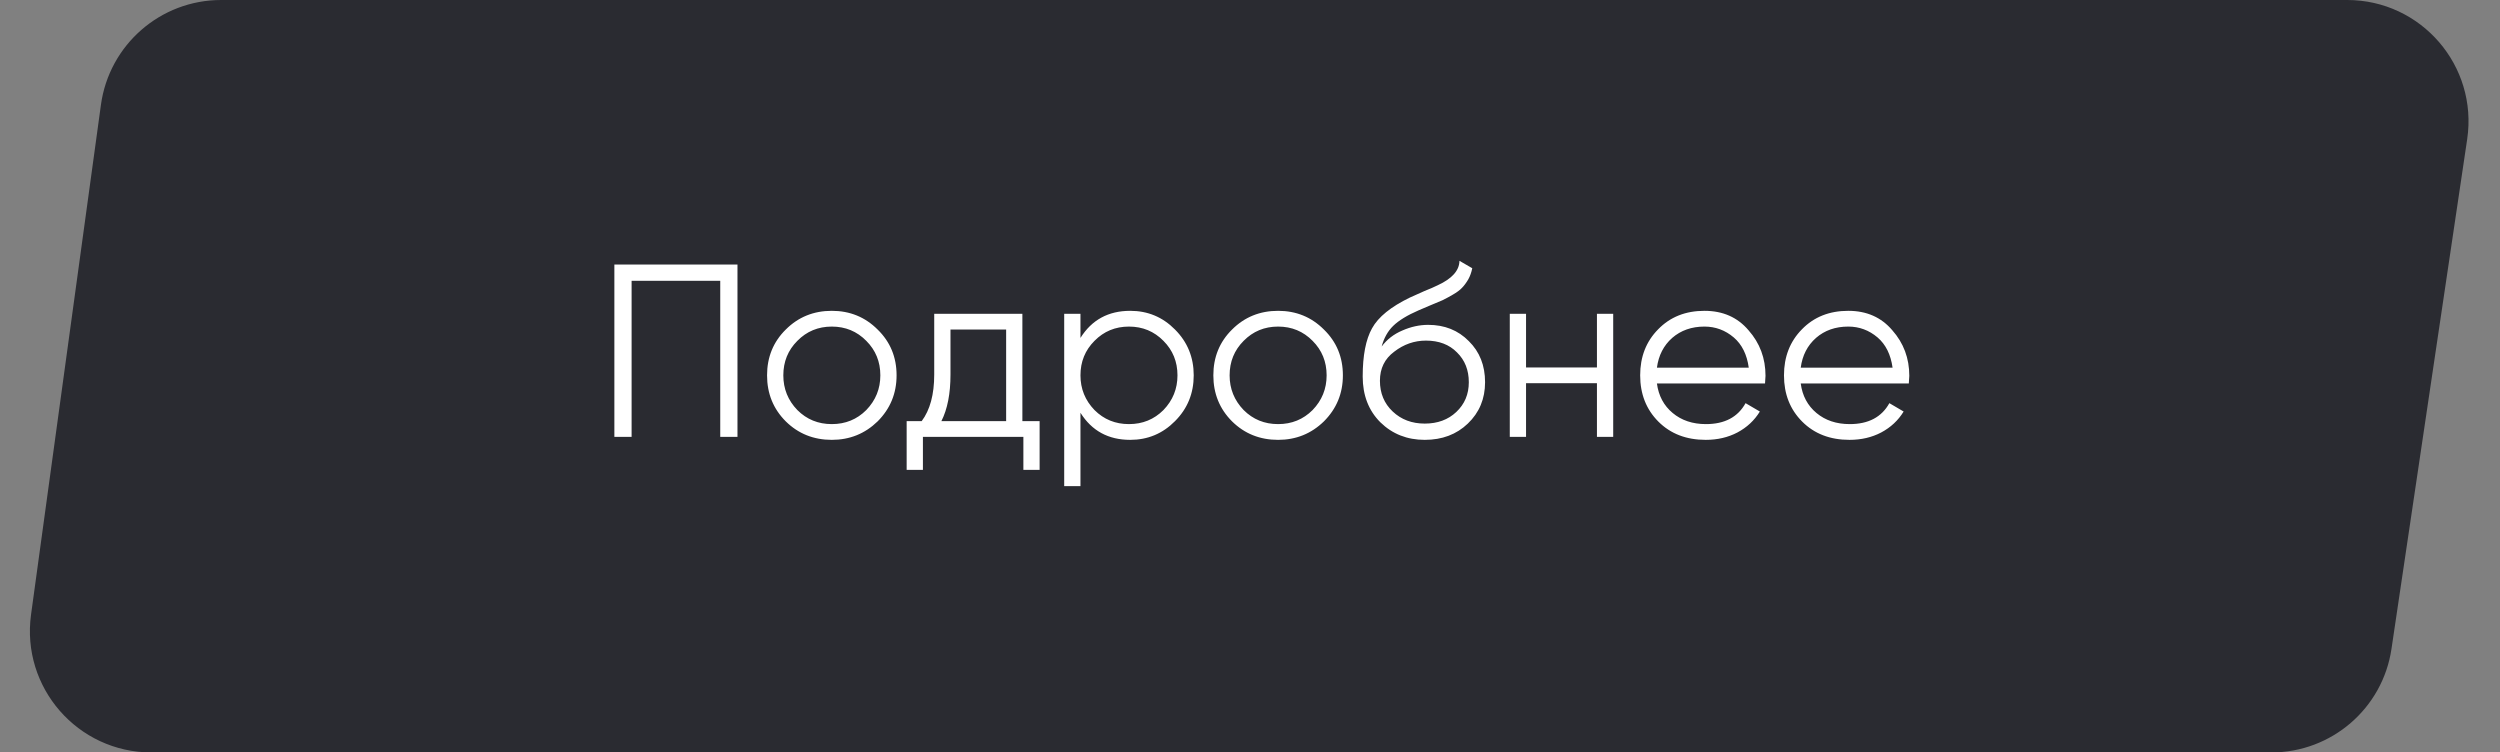<?xml version="1.0" encoding="UTF-8"?> <svg xmlns="http://www.w3.org/2000/svg" width="103" height="31" viewBox="0 0 103 31" fill="none"><rect x="0" y="0" width="103" height="31" fill="#808080" stroke="none"/> <path d="M1.279 25.321L4.158 4.321C4.497 1.845 6.612 0 9.111 0H96.703C99.757 0 102.097 2.714 101.648 5.735L98.529 26.735C98.165 29.185 96.061 31 93.584 31H6.232C3.201 31 0.867 28.324 1.279 25.321Z" fill="#2A2B31"></path> <path d="M25.312 10.899H30.384V18H29.674V11.568H26.022V18H25.312V10.899ZM36.158 17.361C35.637 17.868 35.008 18.122 34.271 18.122C33.52 18.122 32.888 17.868 32.374 17.361C31.86 16.847 31.603 16.215 31.603 15.464C31.603 14.713 31.86 14.084 32.374 13.577C32.888 13.063 33.52 12.806 34.271 12.806C35.015 12.806 35.644 13.063 36.158 13.577C36.679 14.084 36.939 14.713 36.939 15.464C36.939 16.208 36.679 16.84 36.158 17.361ZM32.851 16.894C33.236 17.28 33.71 17.473 34.271 17.473C34.832 17.473 35.306 17.28 35.691 16.894C36.077 16.495 36.27 16.018 36.27 15.464C36.27 14.902 36.077 14.429 35.691 14.043C35.306 13.651 34.832 13.455 34.271 13.455C33.71 13.455 33.236 13.651 32.851 14.043C32.465 14.429 32.273 14.902 32.273 15.464C32.273 16.018 32.465 16.495 32.851 16.894ZM42.122 12.928V17.351H42.832V19.359H42.163V18H38.024V19.359H37.354V17.351H37.973C38.318 16.891 38.49 16.252 38.49 15.433V12.928H42.122ZM38.785 17.351H41.453V13.577H39.16V15.433C39.16 16.218 39.035 16.857 38.785 17.351ZM46.564 12.806C47.288 12.806 47.903 13.063 48.41 13.577C48.924 14.091 49.181 14.72 49.181 15.464C49.181 16.208 48.924 16.837 48.41 17.351C47.903 17.865 47.288 18.122 46.564 18.122C45.665 18.122 44.981 17.75 44.515 17.006V20.029H43.845V12.928H44.515V13.922C44.981 13.178 45.665 12.806 46.564 12.806ZM45.093 16.894C45.479 17.28 45.952 17.473 46.513 17.473C47.075 17.473 47.548 17.28 47.934 16.894C48.319 16.495 48.512 16.018 48.512 15.464C48.512 14.902 48.319 14.429 47.934 14.043C47.548 13.651 47.075 13.455 46.513 13.455C45.952 13.455 45.479 13.651 45.093 14.043C44.708 14.429 44.515 14.902 44.515 15.464C44.515 16.018 44.708 16.495 45.093 16.894ZM54.545 17.361C54.025 17.868 53.396 18.122 52.658 18.122C51.908 18.122 51.275 17.868 50.761 17.361C50.247 16.847 49.99 16.215 49.99 15.464C49.99 14.713 50.247 14.084 50.761 13.577C51.275 13.063 51.908 12.806 52.658 12.806C53.403 12.806 54.031 13.063 54.545 13.577C55.066 14.084 55.327 14.713 55.327 15.464C55.327 16.208 55.066 16.84 54.545 17.361ZM51.238 16.894C51.624 17.28 52.097 17.473 52.658 17.473C53.22 17.473 53.693 17.28 54.079 16.894C54.464 16.495 54.657 16.018 54.657 15.464C54.657 14.902 54.464 14.429 54.079 14.043C53.693 13.651 53.22 13.455 52.658 13.455C52.097 13.455 51.624 13.651 51.238 14.043C50.853 14.429 50.66 14.902 50.66 15.464C50.66 16.018 50.853 16.495 51.238 16.894ZM58.699 18.122C57.975 18.122 57.367 17.882 56.873 17.401C56.386 16.915 56.143 16.285 56.143 15.514C56.143 14.649 56.271 13.986 56.528 13.526C56.785 13.059 57.306 12.637 58.09 12.258C58.341 12.143 58.537 12.055 58.679 11.994C58.916 11.9 59.102 11.818 59.237 11.751C59.825 11.48 60.123 11.146 60.13 10.746L60.657 11.051C60.623 11.22 60.569 11.372 60.495 11.507C60.407 11.656 60.319 11.774 60.231 11.862C60.15 11.95 60.021 12.045 59.846 12.146C59.731 12.214 59.592 12.289 59.43 12.37L58.922 12.583L58.446 12.786C57.979 12.989 57.631 13.201 57.401 13.425C57.178 13.641 57.019 13.925 56.924 14.277C57.14 13.986 57.424 13.766 57.776 13.617C58.128 13.462 58.483 13.384 58.841 13.384C59.517 13.384 60.075 13.607 60.515 14.054C60.962 14.493 61.185 15.058 61.185 15.748C61.185 16.431 60.948 16.999 60.474 17.452C60.008 17.899 59.416 18.122 58.699 18.122ZM57.38 16.955C57.732 17.287 58.172 17.452 58.699 17.452C59.227 17.452 59.66 17.293 59.998 16.975C60.343 16.651 60.515 16.242 60.515 15.748C60.515 15.247 60.353 14.838 60.028 14.52C59.71 14.196 59.284 14.033 58.75 14.033C58.27 14.033 57.834 14.186 57.441 14.49C57.049 14.781 56.853 15.18 56.853 15.687C56.853 16.201 57.029 16.624 57.38 16.955ZM65.794 15.139V12.928H66.464V18H65.794V15.788H62.873V18H62.203V12.928H62.873V15.139H65.794ZM70.223 12.806C70.981 12.806 71.586 13.073 72.039 13.607C72.506 14.135 72.739 14.76 72.739 15.484C72.739 15.518 72.732 15.623 72.719 15.799H68.265C68.333 16.306 68.549 16.712 68.915 17.016C69.28 17.32 69.736 17.473 70.284 17.473C71.055 17.473 71.6 17.185 71.917 16.61L72.506 16.955C72.283 17.32 71.975 17.608 71.583 17.817C71.197 18.02 70.761 18.122 70.274 18.122C69.476 18.122 68.827 17.872 68.326 17.371C67.826 16.87 67.575 16.235 67.575 15.464C67.575 14.7 67.822 14.067 68.316 13.567C68.81 13.059 69.445 12.806 70.223 12.806ZM70.223 13.455C69.696 13.455 69.253 13.611 68.894 13.922C68.543 14.233 68.333 14.642 68.265 15.149H72.049C71.975 14.608 71.769 14.192 71.43 13.902C71.079 13.604 70.676 13.455 70.223 13.455ZM76.148 12.806C76.905 12.806 77.51 13.073 77.963 13.607C78.43 14.135 78.663 14.76 78.663 15.484C78.663 15.518 78.657 15.623 78.643 15.799H74.19C74.257 16.306 74.474 16.712 74.839 17.016C75.204 17.32 75.661 17.473 76.209 17.473C76.98 17.473 77.524 17.185 77.842 16.61L78.43 16.955C78.207 17.32 77.899 17.608 77.507 17.817C77.121 18.02 76.685 18.122 76.198 18.122C75.4 18.122 74.751 17.872 74.251 17.371C73.75 16.87 73.5 16.235 73.5 15.464C73.5 14.7 73.747 14.067 74.24 13.567C74.734 13.059 75.37 12.806 76.148 12.806ZM76.148 13.455C75.62 13.455 75.177 13.611 74.819 13.922C74.467 14.233 74.257 14.642 74.19 15.149H77.974C77.899 14.608 77.693 14.192 77.355 13.902C77.003 13.604 76.601 13.455 76.148 13.455Z" fill="white"></path> </svg> 